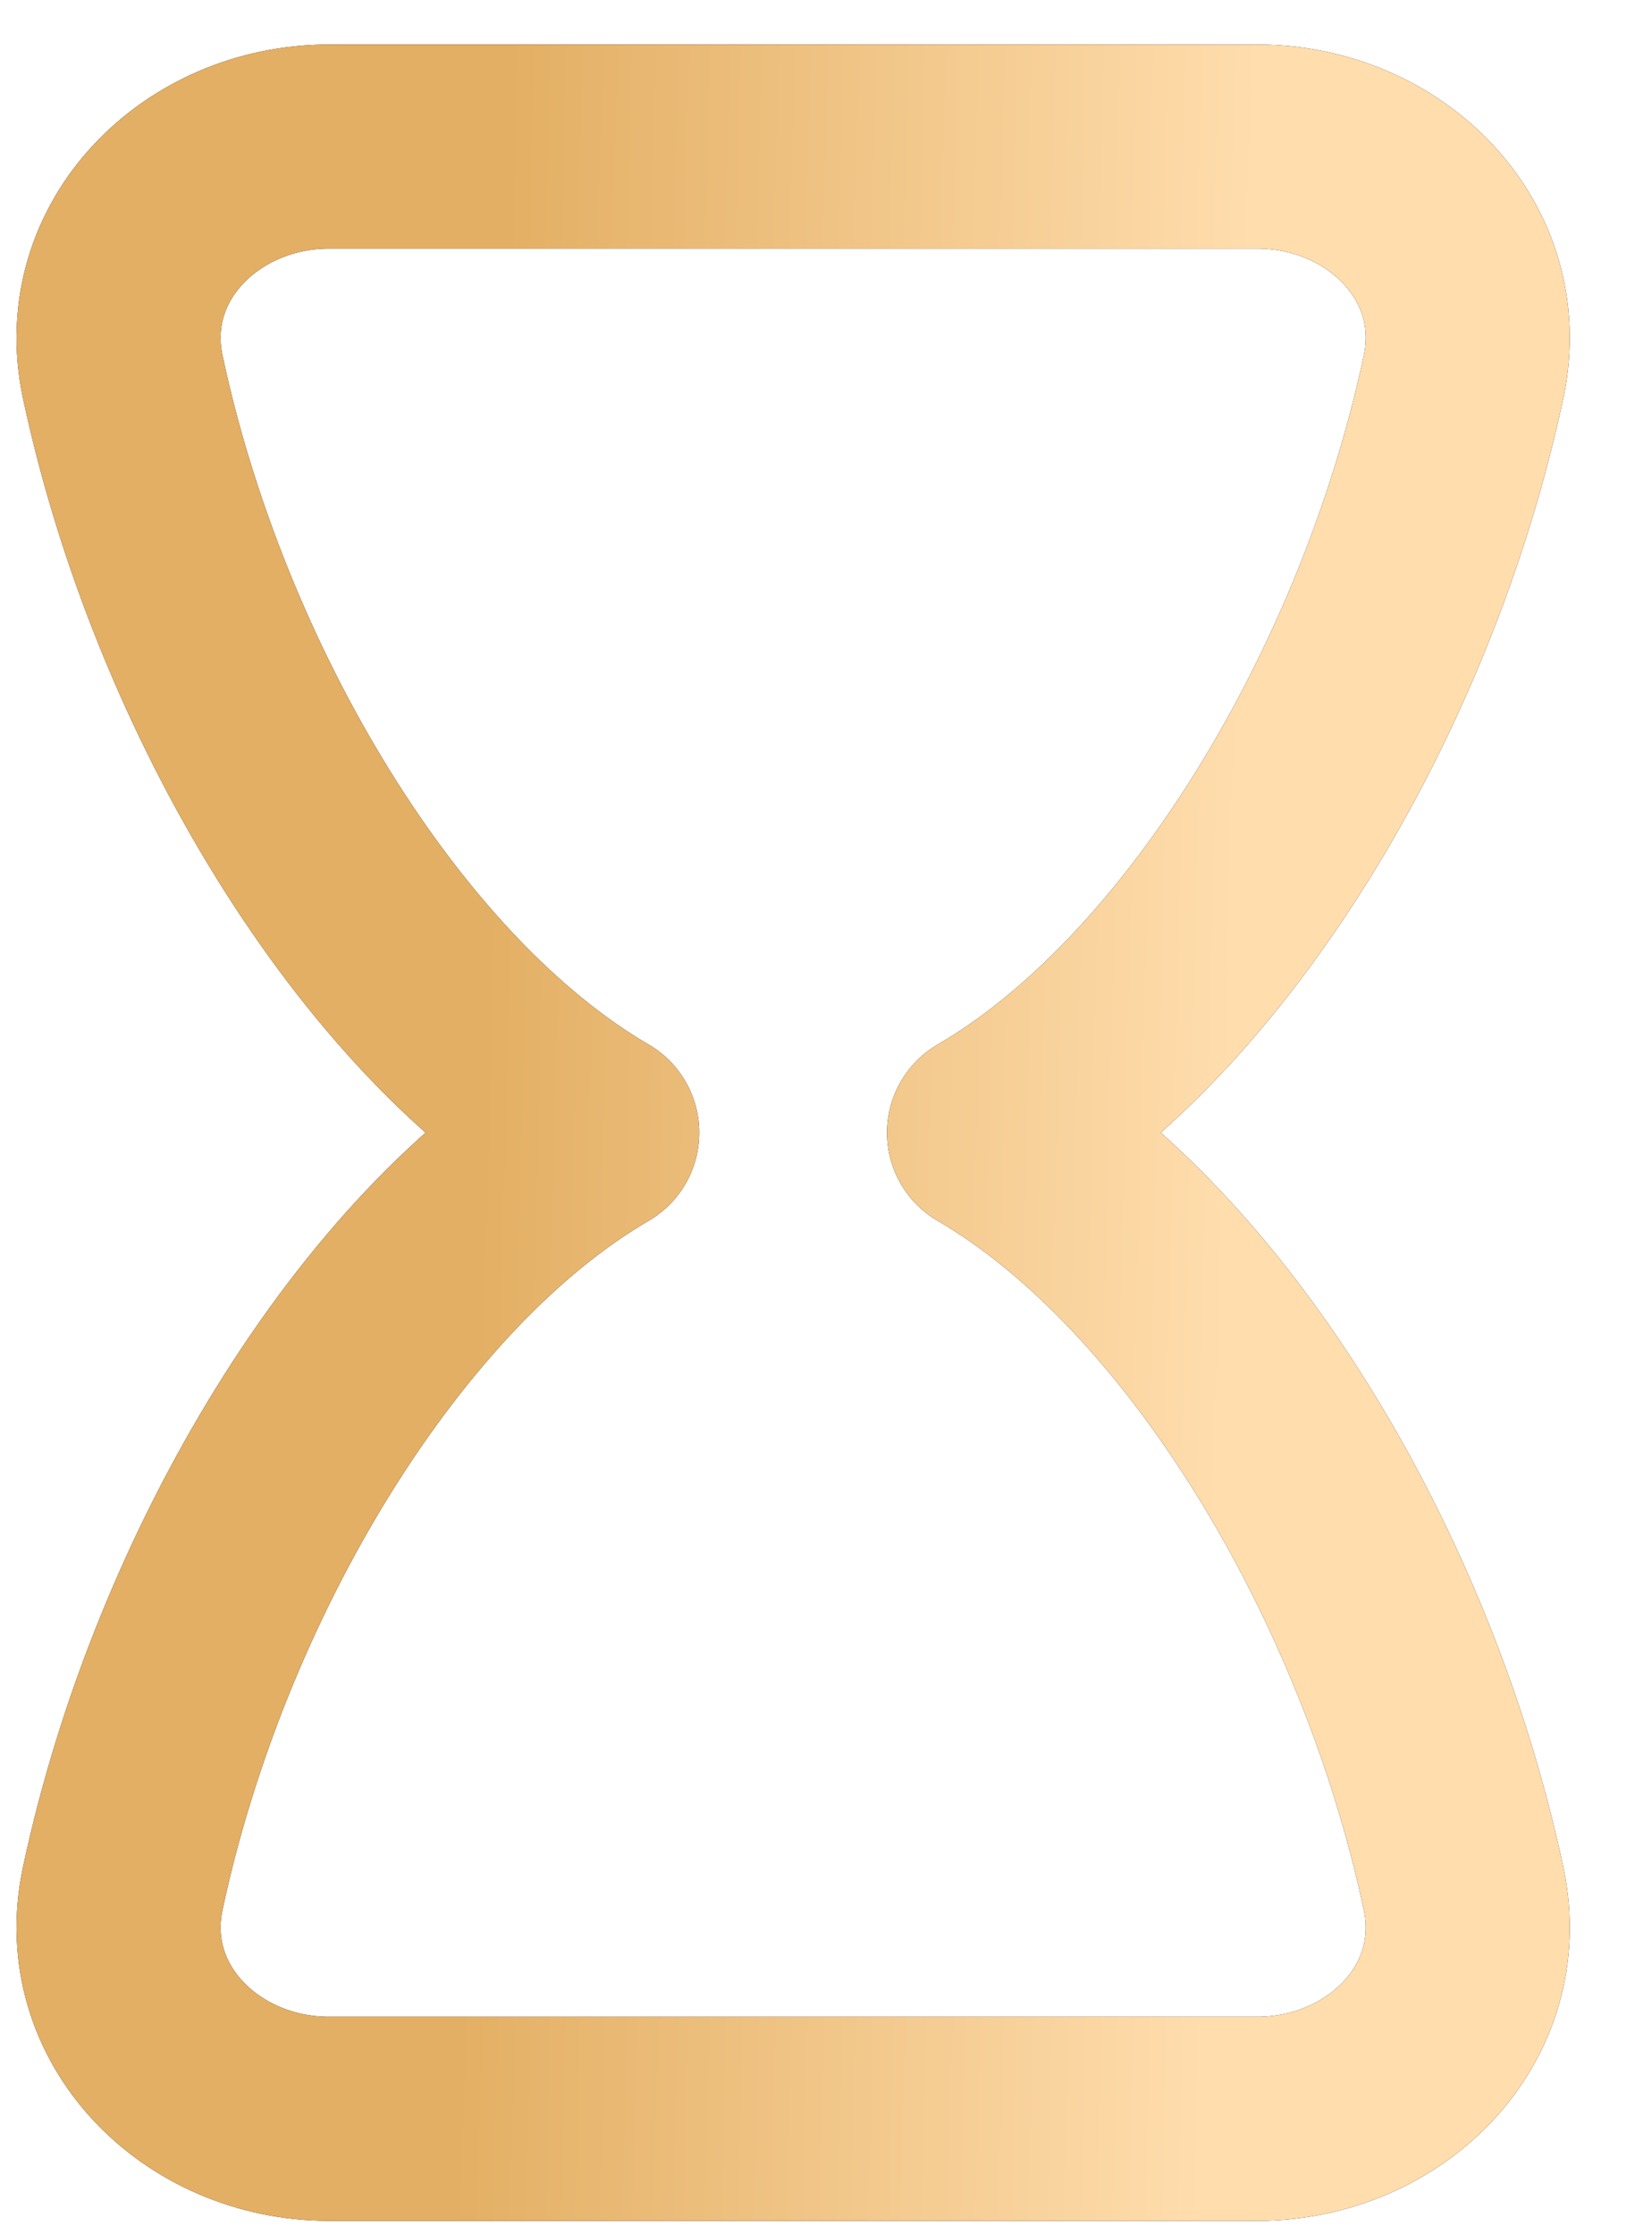 <svg xmlns="http://www.w3.org/2000/svg" width="17" height="23" viewBox="0 0 17 23" fill="none"><path d="M10.178 11.655C12.419 10.351 14.373 7.105 15.061 3.877C15.336 2.587 14.256 1.508 12.937 1.508H3.387C2.069 1.508 0.989 2.587 1.263 3.877C1.951 7.105 3.906 10.351 6.146 11.655C3.906 12.959 1.951 16.205 1.263 19.433C0.989 20.723 2.069 21.802 3.387 21.802H12.937C14.256 21.802 15.336 20.723 15.061 19.433C14.373 16.205 12.419 12.959 10.178 11.655Z" stroke="black" stroke-width="2.1" stroke-linecap="round" stroke-linejoin="round"></path><path d="M10.178 11.655C12.419 10.351 14.373 7.105 15.061 3.877C15.336 2.587 14.256 1.508 12.937 1.508H3.387C2.069 1.508 0.989 2.587 1.263 3.877C1.951 7.105 3.906 10.351 6.146 11.655C3.906 12.959 1.951 16.205 1.263 19.433C0.989 20.723 2.069 21.802 3.387 21.802H12.937C14.256 21.802 15.336 20.723 15.061 19.433C14.373 16.205 12.419 12.959 10.178 11.655Z" stroke="url(#paint0_linear_110_155)" stroke-width="2.1" stroke-linecap="round" stroke-linejoin="round"></path><defs><linearGradient id="paint0_linear_110_155" x1="4.753" y1="19.055" x2="12.468" y2="19.258" gradientUnits="userSpaceOnUse"><stop stop-color="#E3AF64"></stop><stop offset="1" stop-color="#FFDDAD"></stop></linearGradient></defs></svg>